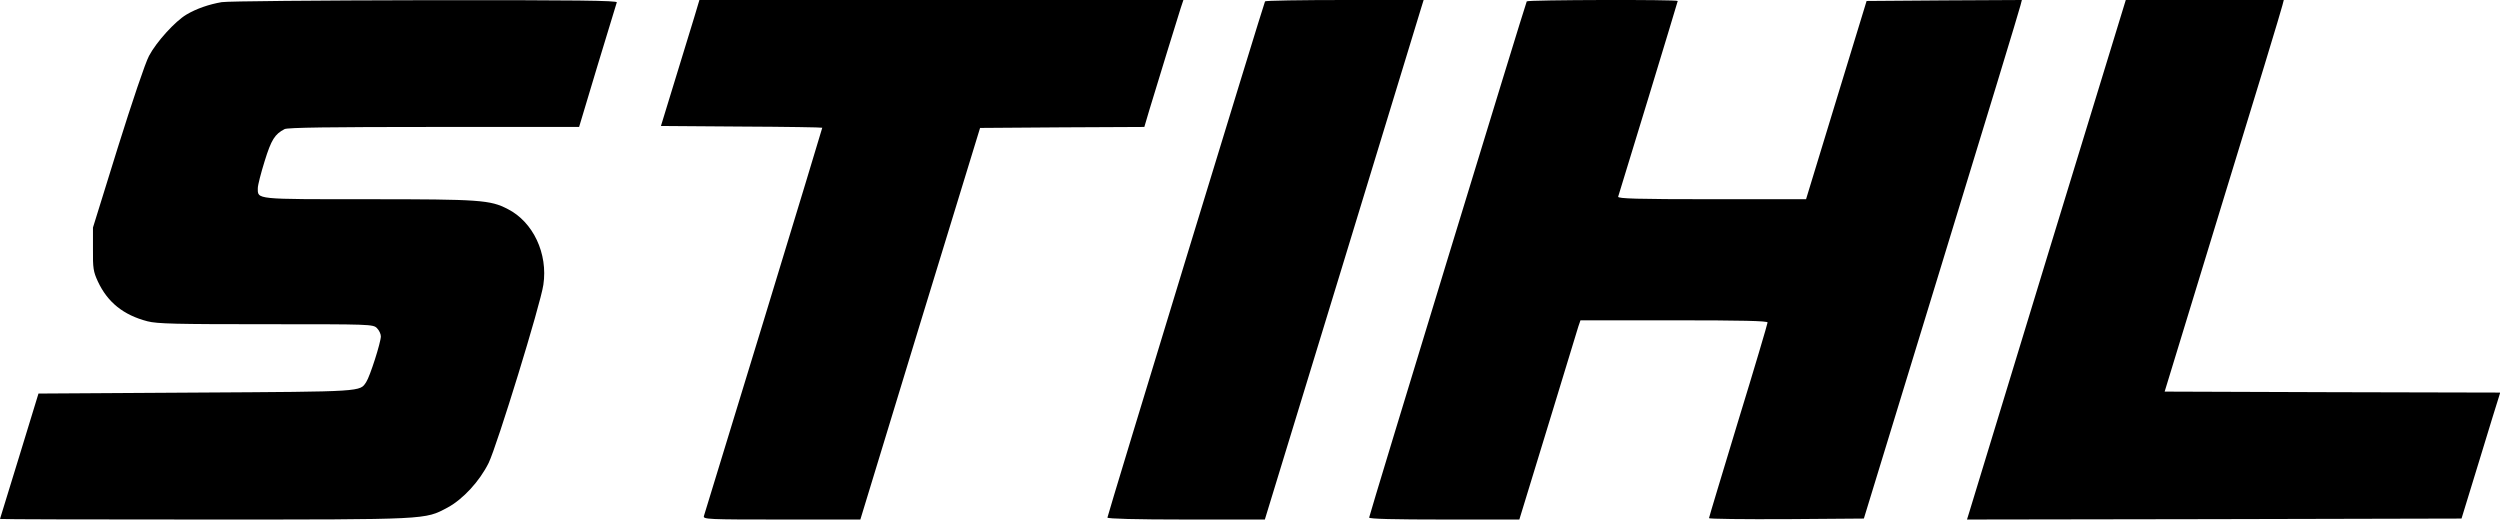 <?xml version="1.0" encoding="UTF-8" standalone="no"?>
<svg xmlns="http://www.w3.org/2000/svg" version="1.0" width="1280pt" height="266pt" viewBox="0 0 1280 266" preserveAspectRatio="xMidYMid meet">
  <g transform="translate(0,266) scale(0.1,-0.1)" fill="#000000" stroke="none">
    <path d="M1135 2649 c-64 -11 -129 -33 -181 -64 -57 -34 -153 -139 -191 -211 -19 -35 -87 -237 -160 -470 l-127 -409 0 -110 c-1 -99 2 -116 25 -166 50 -107 131 -172 254 -204 50 -13 147 -15 607 -15 535 0 548 0 568 -20 11 -11 20 -30 20 -42 0 -31 -56 -206 -75 -234 -33 -50 -8 -49 -869 -54 l-809 -5 -98 -320 c-54 -176 -99 -321 -99 -322 0 -2 471 -3 1048 -3 1151 0 1126 -1 1243 61 80 43 165 136 211 229 43 89 266 813 280 912 24 159 -52 322 -183 388 -89 46 -140 50 -711 50 -587 0 -568 -2 -568 57 0 15 16 77 35 138 34 110 52 138 102 164 15 8 234 11 765 11 l743 0 94 313 c52 171 97 318 99 325 3 9 -198 12 -984 11 -544 -1 -1011 -5 -1039 -10z"></path>
    <path d="M3555 2573 c-15 -49 -59 -194 -99 -323 l-72 -235 413 -3 c227 -1 413 -4 413 -6 0 -3 -135 -447 -300 -988 -166 -541 -303 -991 -306 -1000 -5 -17 19 -18 398 -18 l403 0 306 1003 307 1002 420 3 421 2 26 88 c47 156 146 476 160 520 l14 42 -1239 0 -1239 0 -26 -87z"></path>
    <path d="M6477 2653 c-7 -12 -807 -2632 -807 -2643 0 -6 146 -10 403 -10 l403 0 394 1288 c216 708 399 1306 406 1330 l13 42 -404 0 c-222 0 -406 -3 -408 -7z"></path>
    <path d="M7817 2653 c-7 -12 -807 -2632 -807 -2643 0 -7 132 -10 385 -10 l384 0 30 98 c16 53 82 268 146 477 64 209 121 395 126 413 l11 32 479 0 c348 0 479 -3 479 -11 0 -6 -67 -233 -150 -503 -82 -271 -150 -495 -150 -499 0 -4 179 -6 397 -5 l396 3 398 1300 c219 715 401 1312 404 1328 l7 27 -398 -2 -397 -3 -155 -507 -155 -508 -483 0 c-382 0 -482 3 -479 13 11 33 305 998 305 1002 0 8 -768 6 -773 -2z"></path>
    <path d="M10490 1373 c-216 -709 -399 -1307 -406 -1331 l-13 -42 1266 2 1266 3 92 300 c50 165 95 310 99 322 l7 23 -859 2 -859 3 298 975 c165 536 302 987 305 1003 l7 27 -405 0 -404 0 -394 -1287z"></path>
  </g>
</svg>
